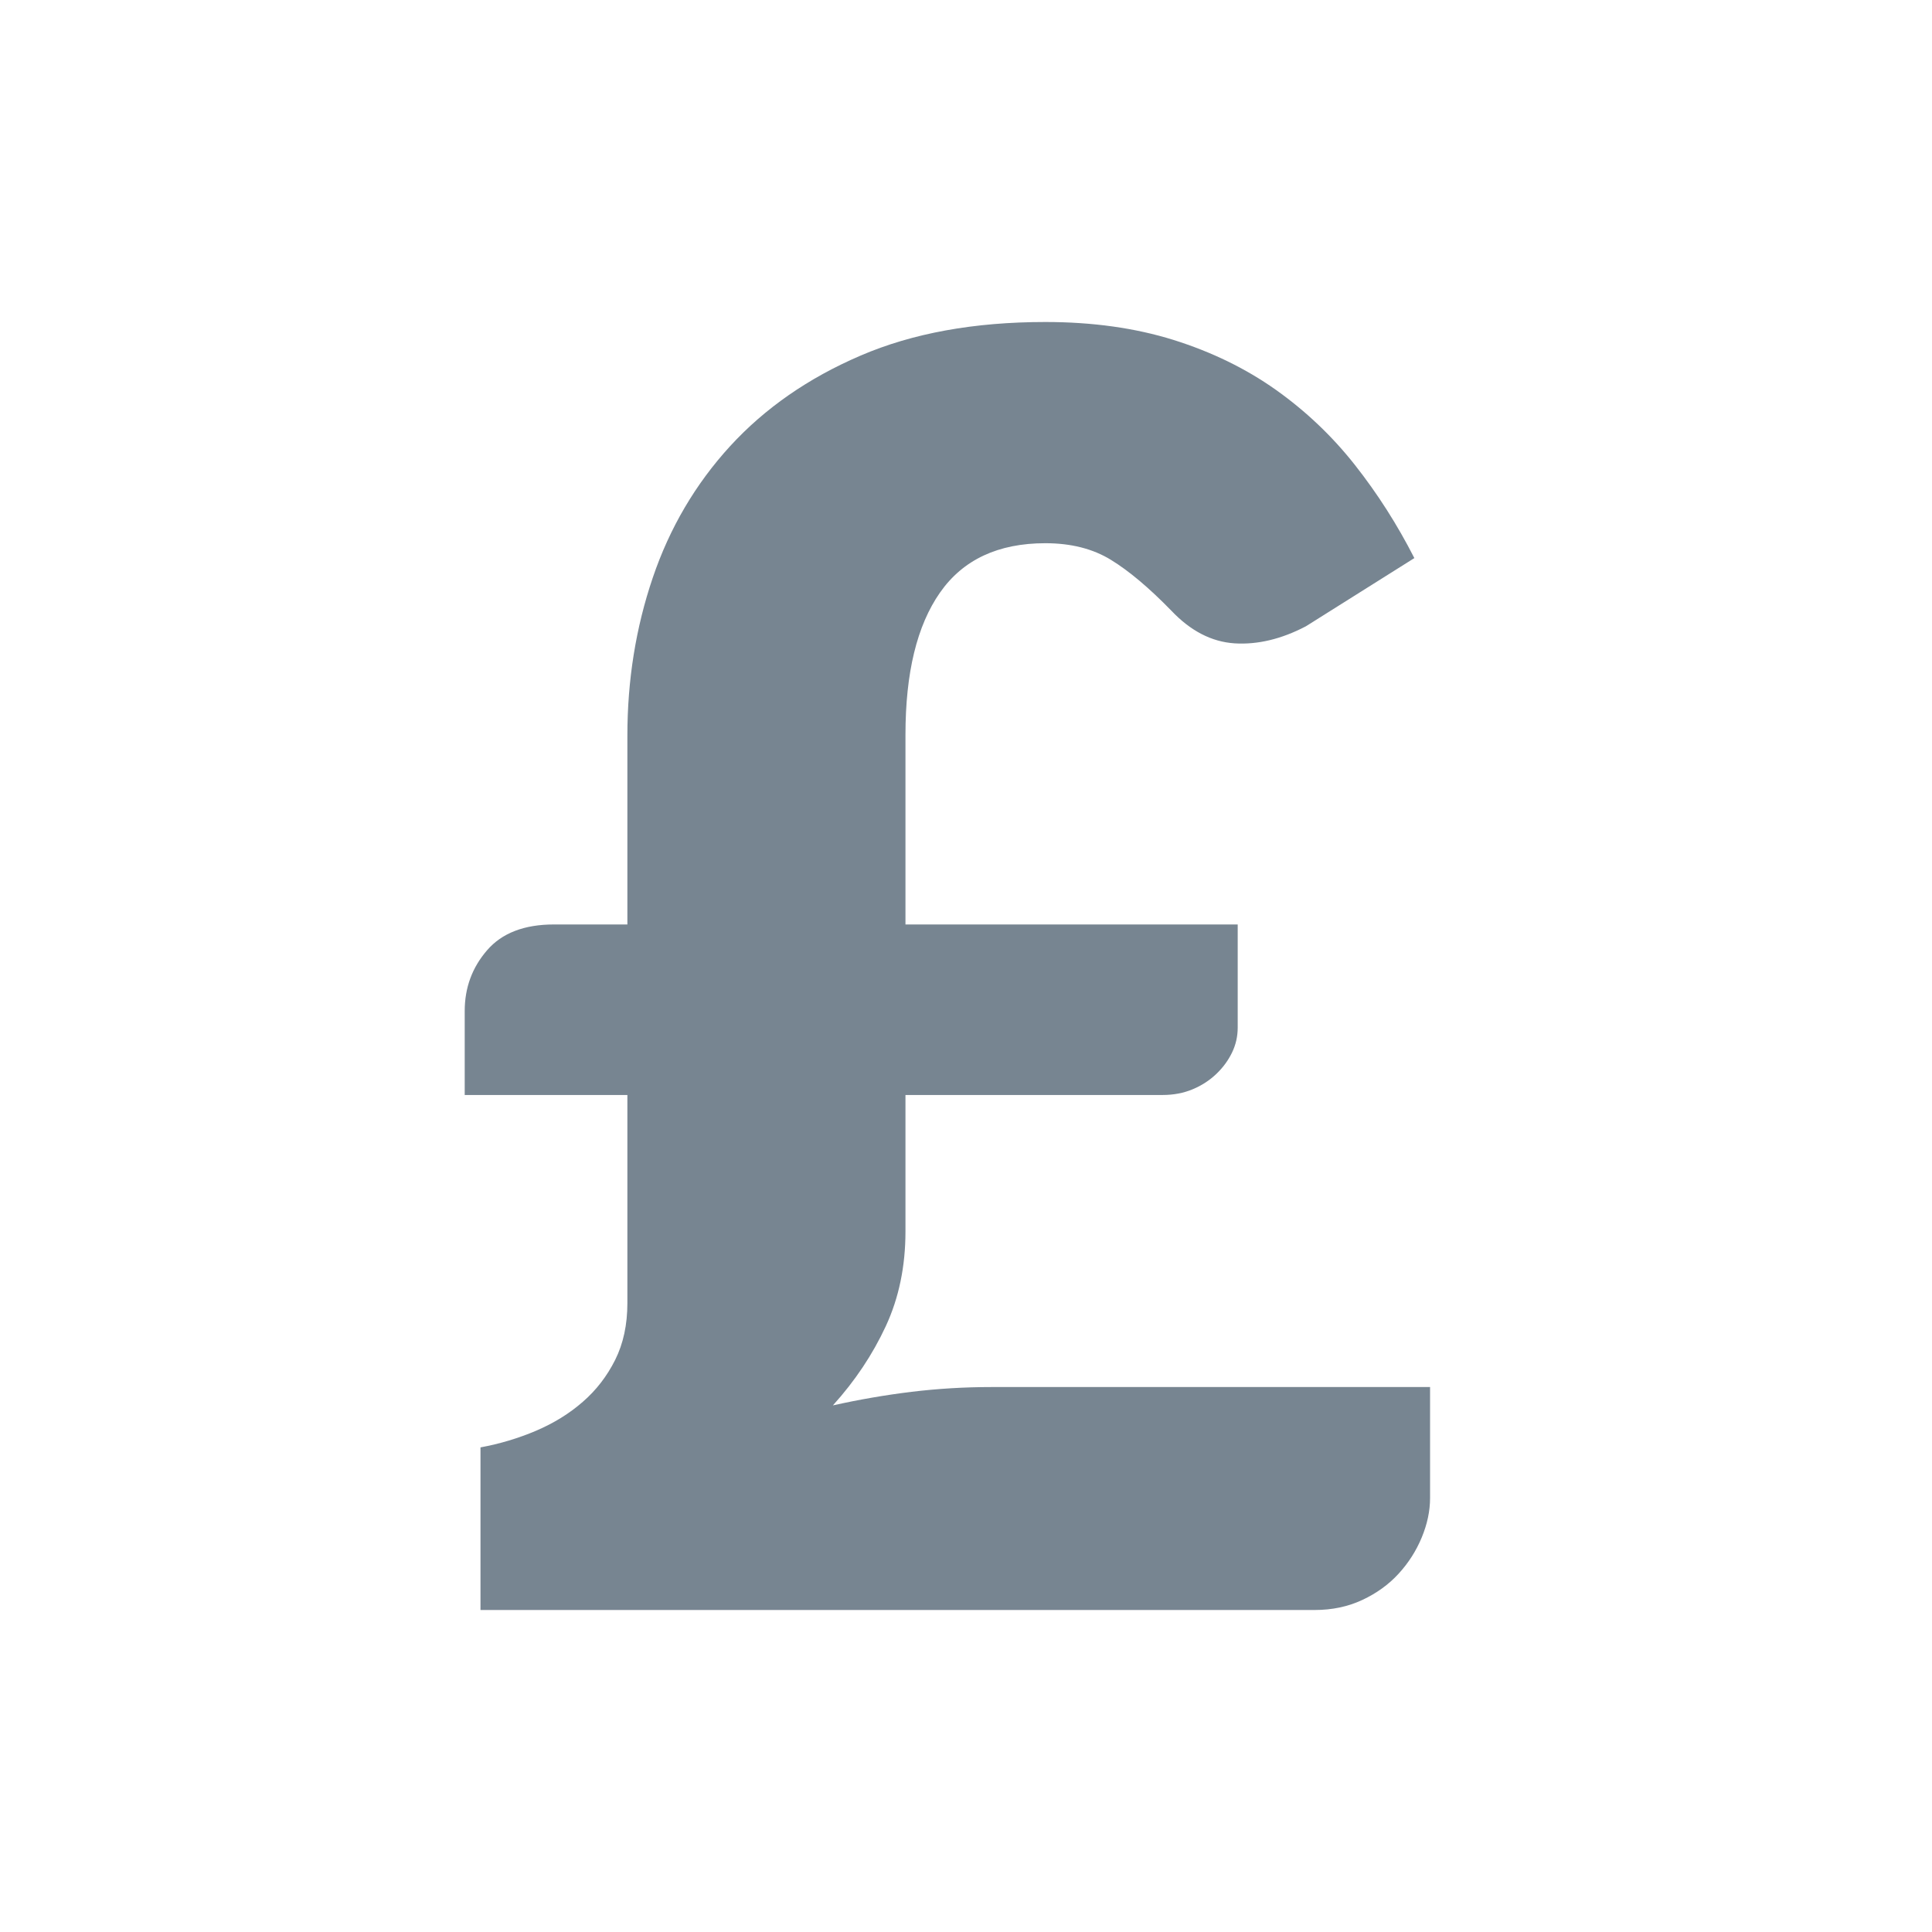 <?xml version="1.0" encoding="UTF-8" standalone="no"?>
<svg width="30px" height="30px" viewBox="0 0 30 30" version="1.1" xmlns="http://www.w3.org/2000/svg" xmlns:xlink="http://www.w3.org/1999/xlink">
    <!-- Generator: Sketch 3.8.3 (29802) - http://www.bohemiancoding.com/sketch -->
    <title>acc_quotes</title>
    <desc>Created with Sketch.</desc>
    <defs></defs>
    <g id="Page-1" stroke="none" stroke-width="1" fill="none" fill-rule="evenodd">
        <g id="acc_quotes" fill="#778591">
            <path d="M7.216,15.699 C7.216,15.337 7.332,15.023 7.563,14.756 C7.793,14.489 8.14,14.355 8.601,14.355 L9.742,14.355 L9.742,11.422 C9.742,10.562 9.873,9.745 10.136,8.971 C10.398,8.198 10.799,7.516 11.337,6.928 C11.876,6.34 12.55,5.871 13.36,5.523 C14.17,5.174 15.128,5 16.232,5 C16.965,5 17.628,5.093 18.221,5.278 C18.814,5.464 19.344,5.722 19.81,6.052 C20.276,6.383 20.686,6.772 21.039,7.22 C21.392,7.668 21.699,8.15 21.962,8.666 L20.278,9.725 C19.898,9.924 19.529,10.012 19.172,9.99 C18.814,9.967 18.486,9.797 18.187,9.481 C17.843,9.128 17.531,8.865 17.25,8.693 C16.97,8.521 16.63,8.435 16.232,8.435 C15.499,8.435 14.953,8.691 14.596,9.202 C14.238,9.714 14.06,10.449 14.06,11.409 L14.06,14.355 L19.219,14.355 L19.219,15.957 C19.219,16.093 19.19,16.222 19.131,16.344 C19.072,16.466 18.991,16.577 18.886,16.677 C18.782,16.776 18.66,16.856 18.52,16.914 C18.38,16.973 18.223,17.003 18.051,17.003 L14.06,17.003 L14.06,19.121 C14.06,19.664 13.958,20.155 13.754,20.594 C13.55,21.033 13.277,21.443 12.933,21.823 C13.34,21.732 13.747,21.662 14.155,21.612 C14.562,21.563 14.974,21.538 15.39,21.538 L22.206,21.538 L22.206,23.262 C22.206,23.461 22.163,23.665 22.077,23.873 C21.991,24.081 21.871,24.269 21.717,24.437 C21.564,24.604 21.376,24.74 21.154,24.844 C20.932,24.948 20.686,25 20.414,25 L7.461,25 L7.461,22.475 C7.76,22.42 8.047,22.334 8.323,22.217 C8.599,22.099 8.841,21.95 9.049,21.768 C9.258,21.587 9.425,21.37 9.552,21.117 C9.679,20.863 9.742,20.569 9.742,20.234 L9.742,17.003 L7.216,17.003 L7.216,15.699 Z" id="£"></path>
        </g>
    </g>
</svg>